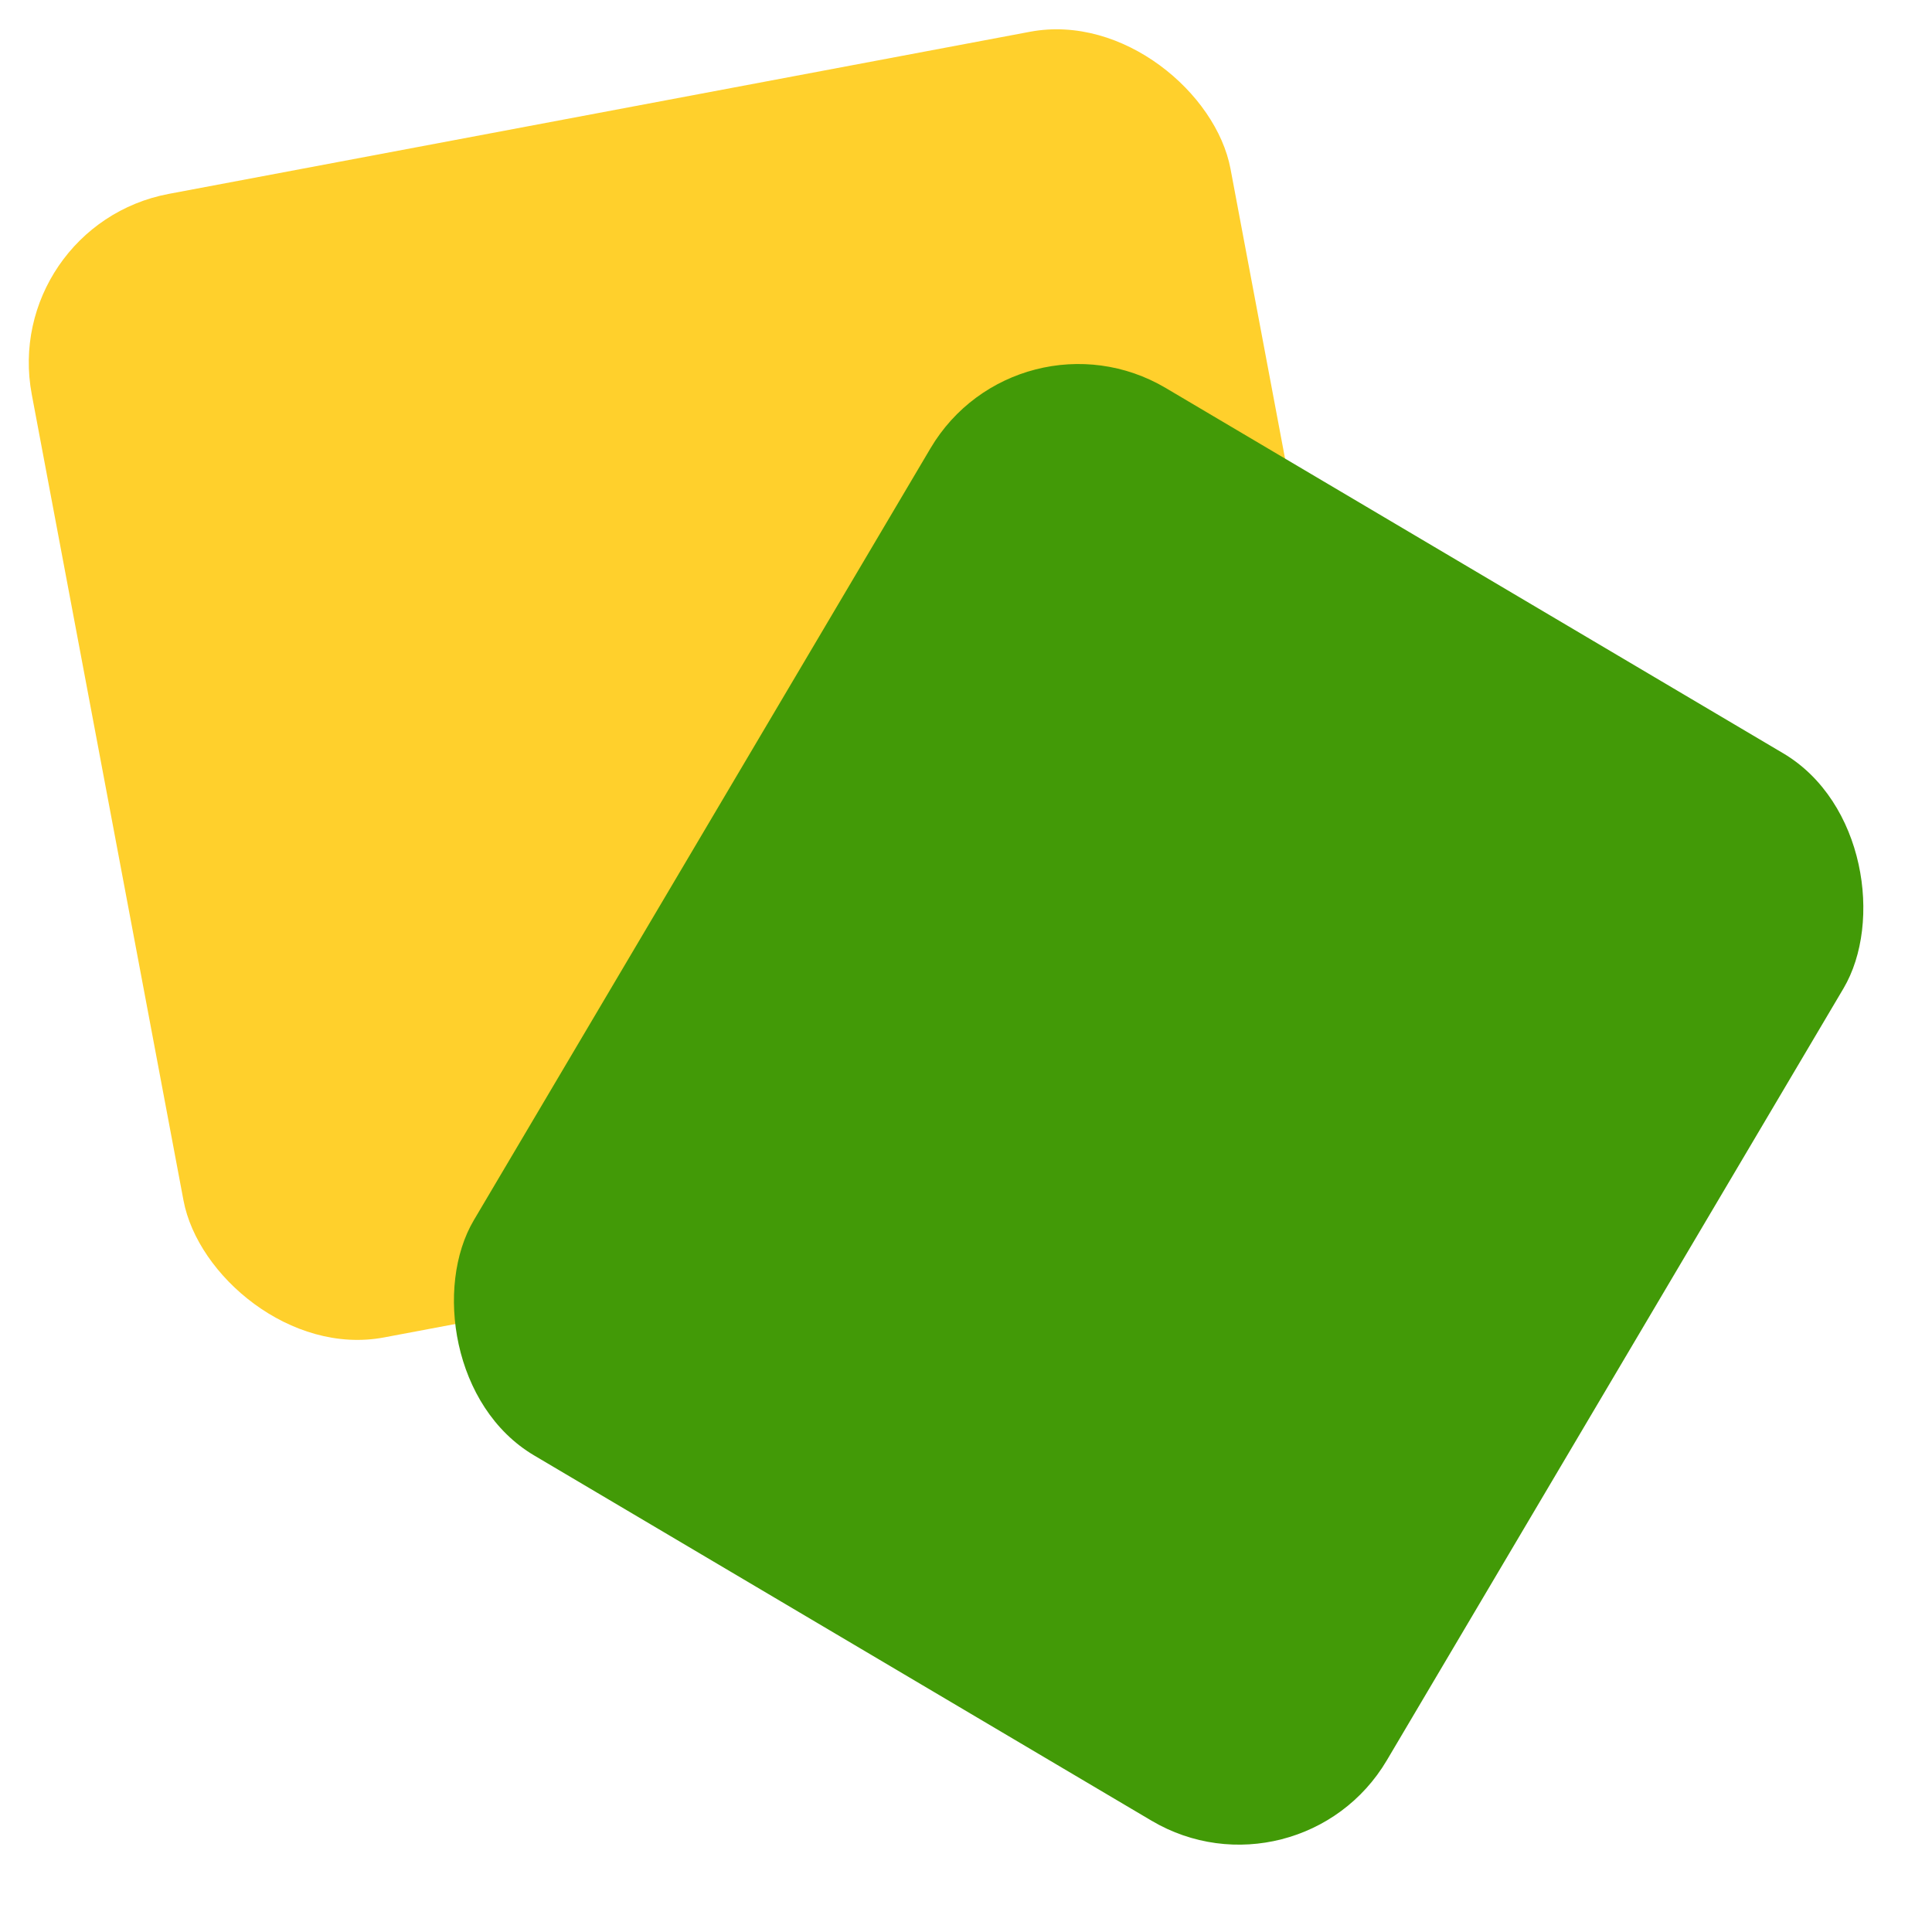 <svg width="45" height="45" viewBox="0 0 45 45" fill="none" xmlns="http://www.w3.org/2000/svg">
<rect y="5.256" width="28.411" height="27.103" rx="4" transform="rotate(-10.661 0 5.256)" fill="#FFD02C"/>
<rect x="23.709" y="7" width="24.708" height="28.889" rx="4" transform="rotate(30.609 23.709 7)" fill="#429A07"/>
</svg>
